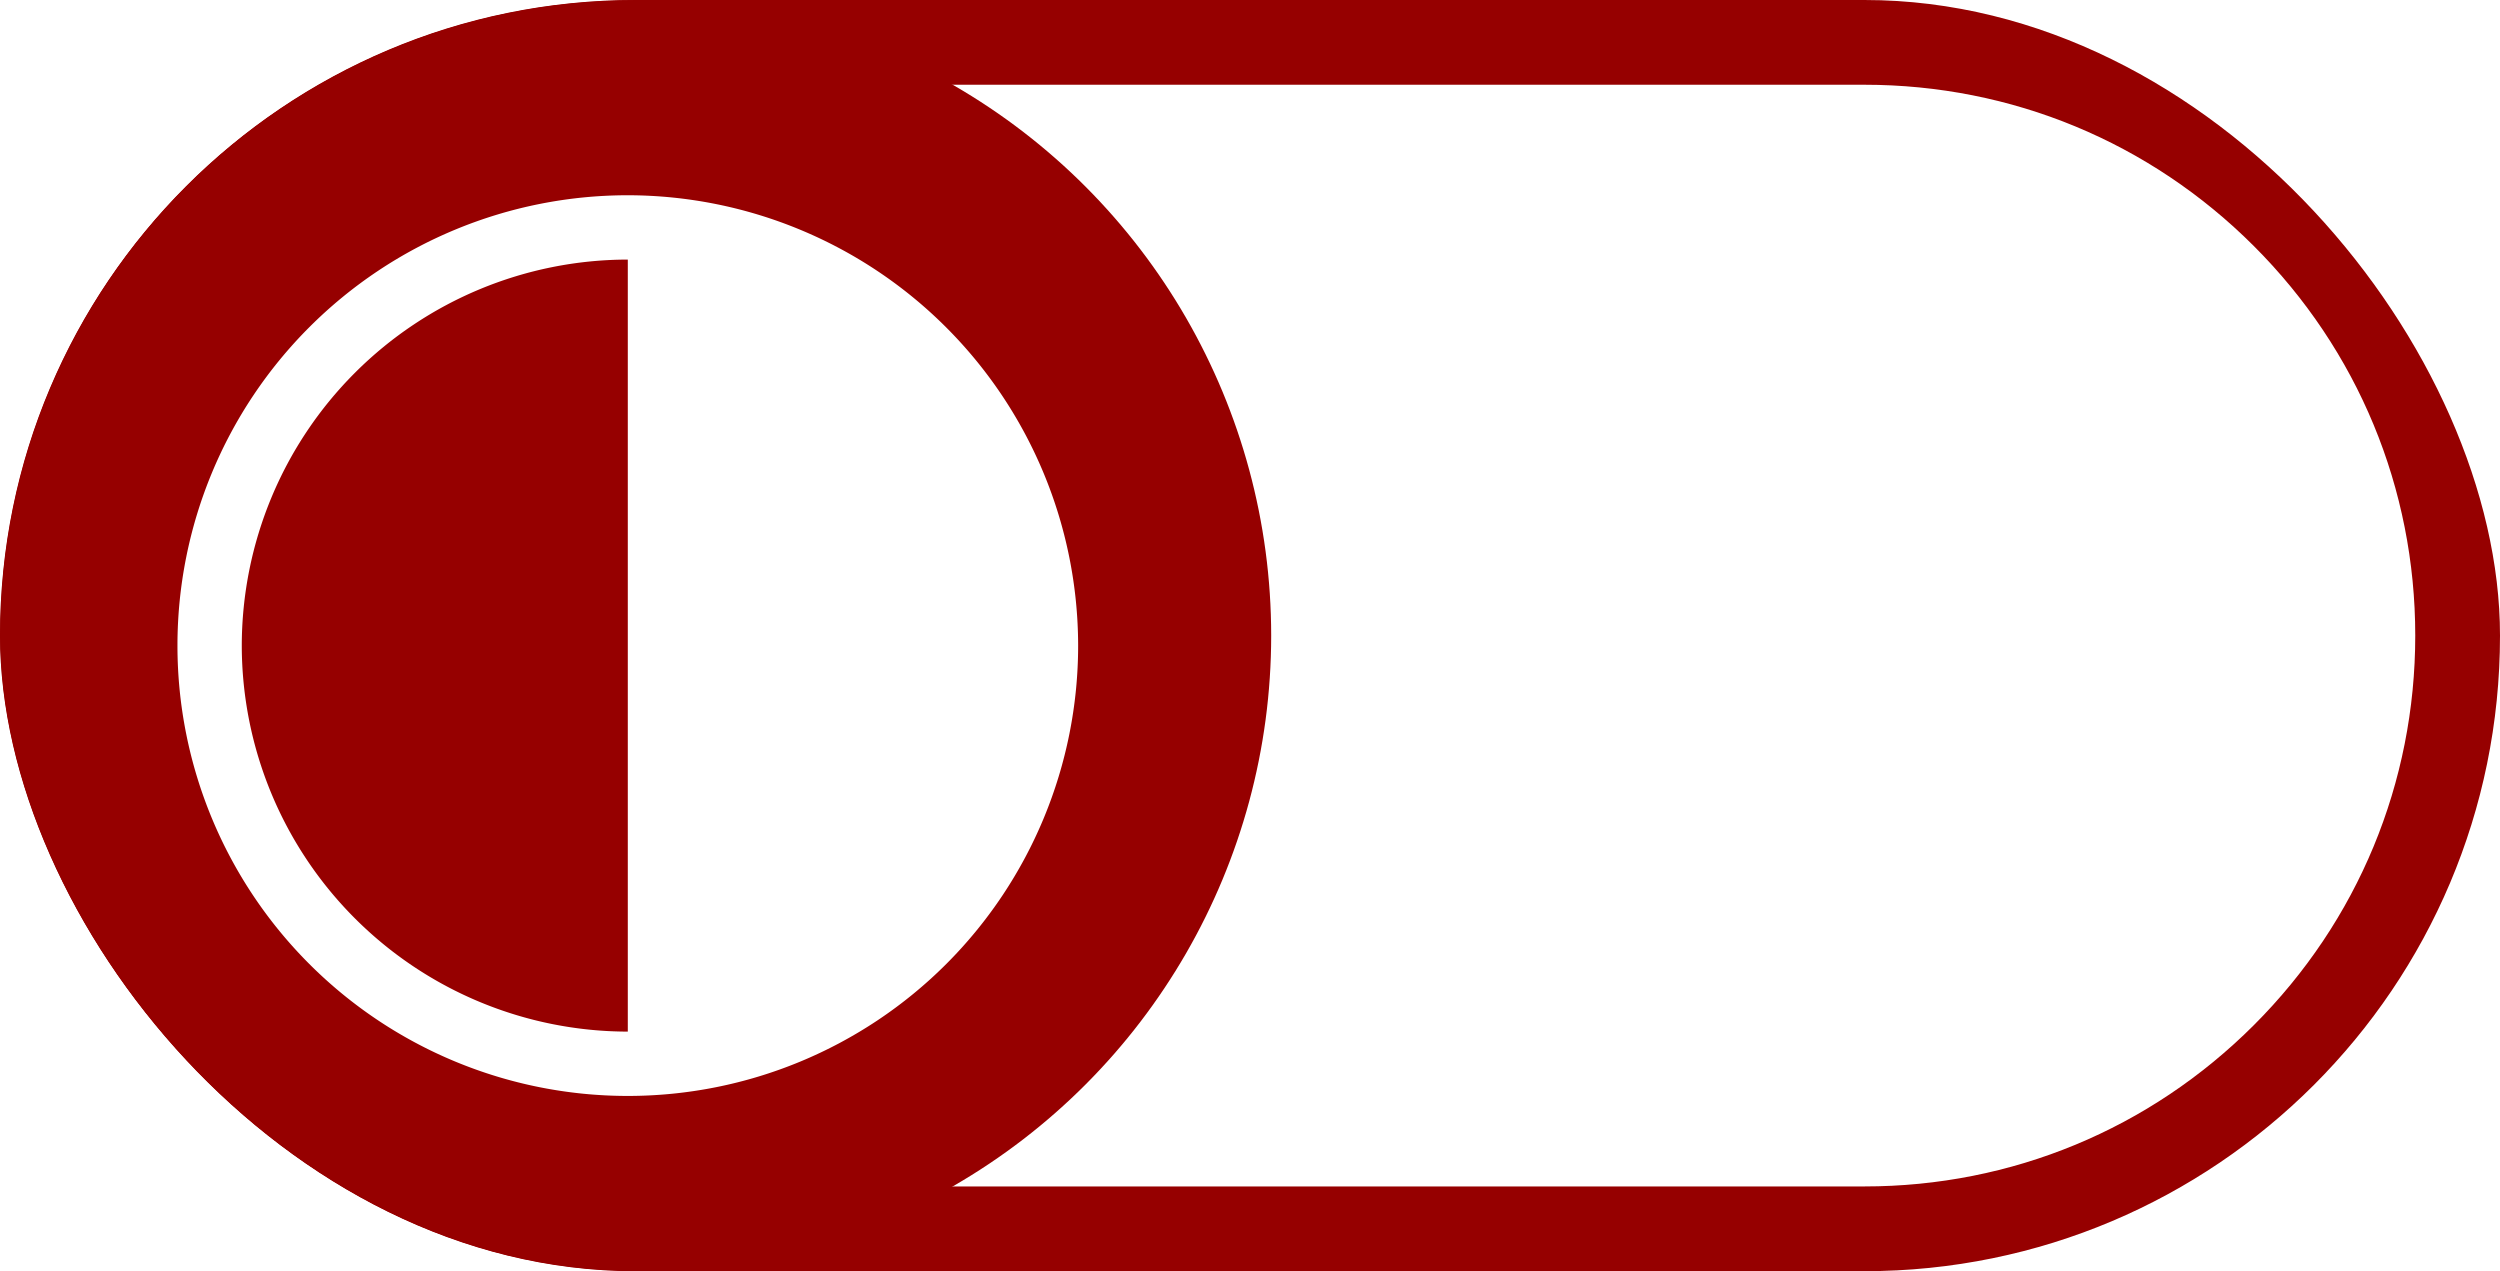 <svg id="Komponente_43_25" data-name="Komponente 43 – 25" xmlns="http://www.w3.org/2000/svg" xmlns:xlink="http://www.w3.org/1999/xlink" width="59" height="30" viewBox="0 0 59 30">
  <defs>
    <clipPath id="clip-path">
      <rect id="Rechteck_231" data-name="Rechteck 231" width="59" height="30" rx="15" transform="translate(1187.42 916)" fill="none" stroke="#960000" stroke-width="2"/>
    </clipPath>
    <filter id="Ellipse_13" x="-22.5" y="-22.5" width="75" height="75" filterUnits="userSpaceOnUse">
      <feOffset input="SourceAlpha"/>
      <feGaussianBlur stdDeviation="7.5" result="blur"/>
      <feFlood flood-opacity="0.302"/>
      <feComposite operator="in" in2="blur"/>
      <feComposite in="SourceGraphic"/>
    </filter>
  </defs>
  <g id="Gruppe_maskieren_2" data-name="Gruppe maskieren 2" transform="translate(-1187.42 -916)" clip-path="url(#clip-path)">
    <g id="Gruppe_196" data-name="Gruppe 196" transform="translate(1187 916)">
      <g id="Pfad_10399" data-name="Pfad 10399" transform="translate(0.42)" fill="#fff">
        <path d="M 44 29 L 15 29 C 11.26 29 7.745 27.544 5.101 24.899 C 2.456 22.255 1 18.74 1 15 C 1 11.26 2.456 7.745 5.101 5.101 C 7.745 2.456 11.26 1 15 1 L 44 1 C 47.74 1 51.255 2.456 53.899 5.101 C 56.544 7.745 58 11.26 58 15 C 58 18.74 56.544 22.255 53.899 24.899 C 51.255 27.544 47.74 29 44 29 Z" stroke="none"/>
        <path d="M 15 2 C 11.528 2 8.263 3.352 5.808 5.808 C 3.352 8.263 2 11.528 2 15 C 2 18.472 3.352 21.737 5.808 24.192 C 8.263 26.648 11.528 28 15 28 L 44 28 C 47.472 28 50.737 26.648 53.192 24.192 C 55.648 21.737 57 18.472 57 15 C 57 11.528 55.648 8.263 53.192 5.808 C 50.737 3.352 47.472 2 44 2 L 15 2 M 15 0 L 44 0 C 52.284 0 59 6.716 59 15 C 59 23.284 52.284 30 44 30 L 15 30 C 6.716 30 0 23.284 0 15 C 0 6.716 6.716 0 15 0 Z" stroke="none" fill="#960000"/>
      </g>
      <g id="Gruppe_191" data-name="Gruppe 191">
        <g transform="matrix(1, 0, 0, 1, 0.42, 0)" filter="url(#Ellipse_13)">
          <circle id="Ellipse_13-2" data-name="Ellipse 13" cx="15" cy="15" r="15" fill="#960000"/>
        </g>
        <path id="Pfad_77" data-name="Pfad 77" d="M25.628,15A10.628,10.628,0,1,0,36.256,25.628,10.64,10.64,0,0,0,25.628,15Zm-9.11,10.628a9.12,9.12,0,0,1,9.11-9.11V34.738A9.12,9.12,0,0,1,16.518,25.628Z" transform="translate(-10.392 -10.392)" fill="#fff"/>
      </g>
    </g>
  </g>
</svg>
